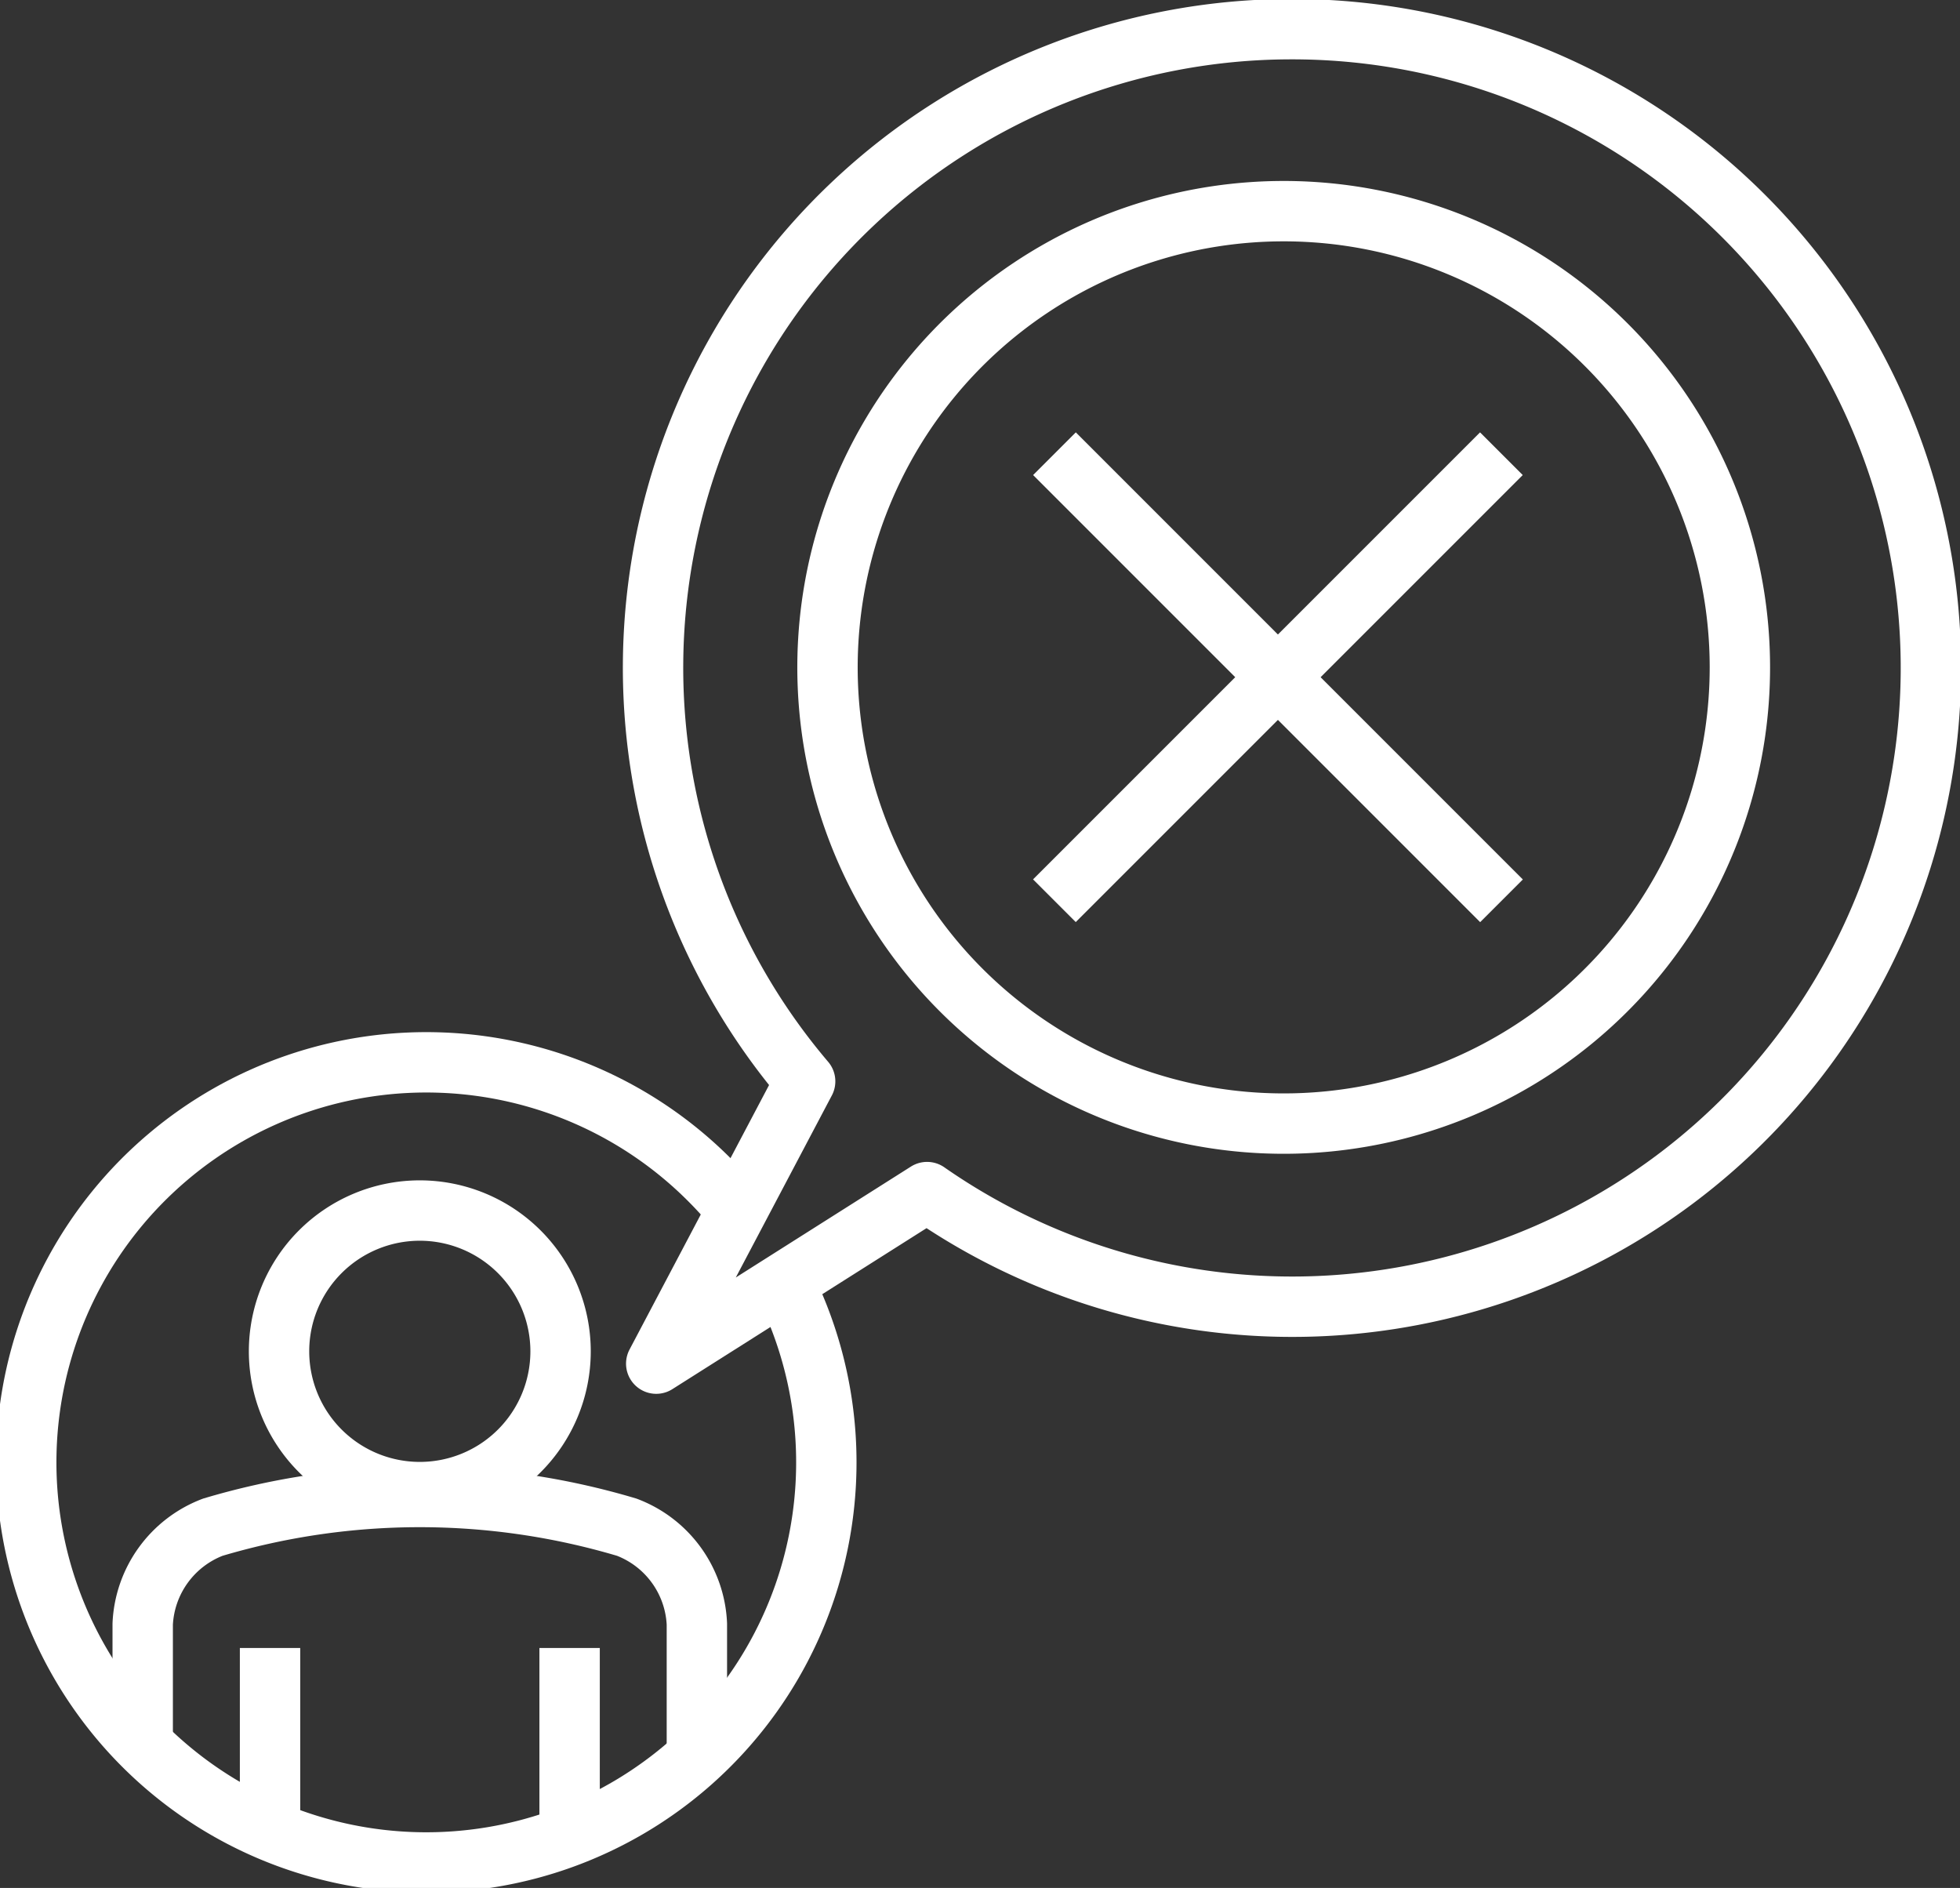 <svg xmlns="http://www.w3.org/2000/svg" xmlns:xlink="http://www.w3.org/1999/xlink" width="97.396" height="93.808" viewBox="0 0 97.396 93.808"><rect x="0" y="0" width="97.396" height="93.808" fill="#333333" stroke="none"/><defs><clipPath id="a"><rect width="97.396" height="93.808" fill="none" stroke="#fff" stroke-width="3"></rect></clipPath></defs><g transform="translate(0 0)"><line x1="22.212" y2="22.212" transform="translate(52.395 22.544)" fill="none" stroke="#fff" stroke-width="3"></line><line x1="22.214" y1="22.216" transform="translate(52.398 22.544)" fill="none" stroke="#fff" stroke-width="3"></line><g transform="translate(0 0)"><g clip-path="url(#a)"><path d="M65.355,1.5A31.728,31.728,0,0,0,41.16,53.782l-7.4,14.026,13.459-8.524A31.74,31.74,0,1,0,65.355,1.5Z" transform="translate(-1.151 -0.051)" fill="none" stroke="#fff" stroke-linejoin="round" stroke-width="3"></path><path d="M87.916,33.532A22.669,22.669,0,1,1,65.247,10.864,22.669,22.669,0,0,1,87.916,33.532Z" transform="translate(-1.458 -0.372)" fill="none" stroke="#fff" stroke-width="3"></path><path d="M34.88,89.483v-6.15a5.4,5.4,0,0,0-3.482-4.81,35.991,35.991,0,0,0-20.574,0,5.414,5.414,0,0,0-3.482,4.81v5.425" transform="translate(-0.251 -2.638)" fill="none" stroke="#fff" stroke-width="3"></path><path d="M28.348,69.283a6.995,6.995,0,1,1-7-7A7,7,0,0,1,28.348,69.283Z" transform="translate(-0.492 -2.133)" fill="none" stroke="#fff" stroke-width="3"></path><line y2="9.143" transform="translate(13.419 81.886)" fill="none" stroke="#fff" stroke-width="3"></line><line y2="9.143" transform="translate(28.305 81.886)" fill="none" stroke="#fff" stroke-width="3"></line><path d="M39.127,65.875a19.879,19.879,0,1,1-3.855-5.414q.611.608,1.162,1.262" transform="translate(-0.051 -1.872)" fill="none" stroke="#fff" stroke-width="3"></path></g></g></g></svg>